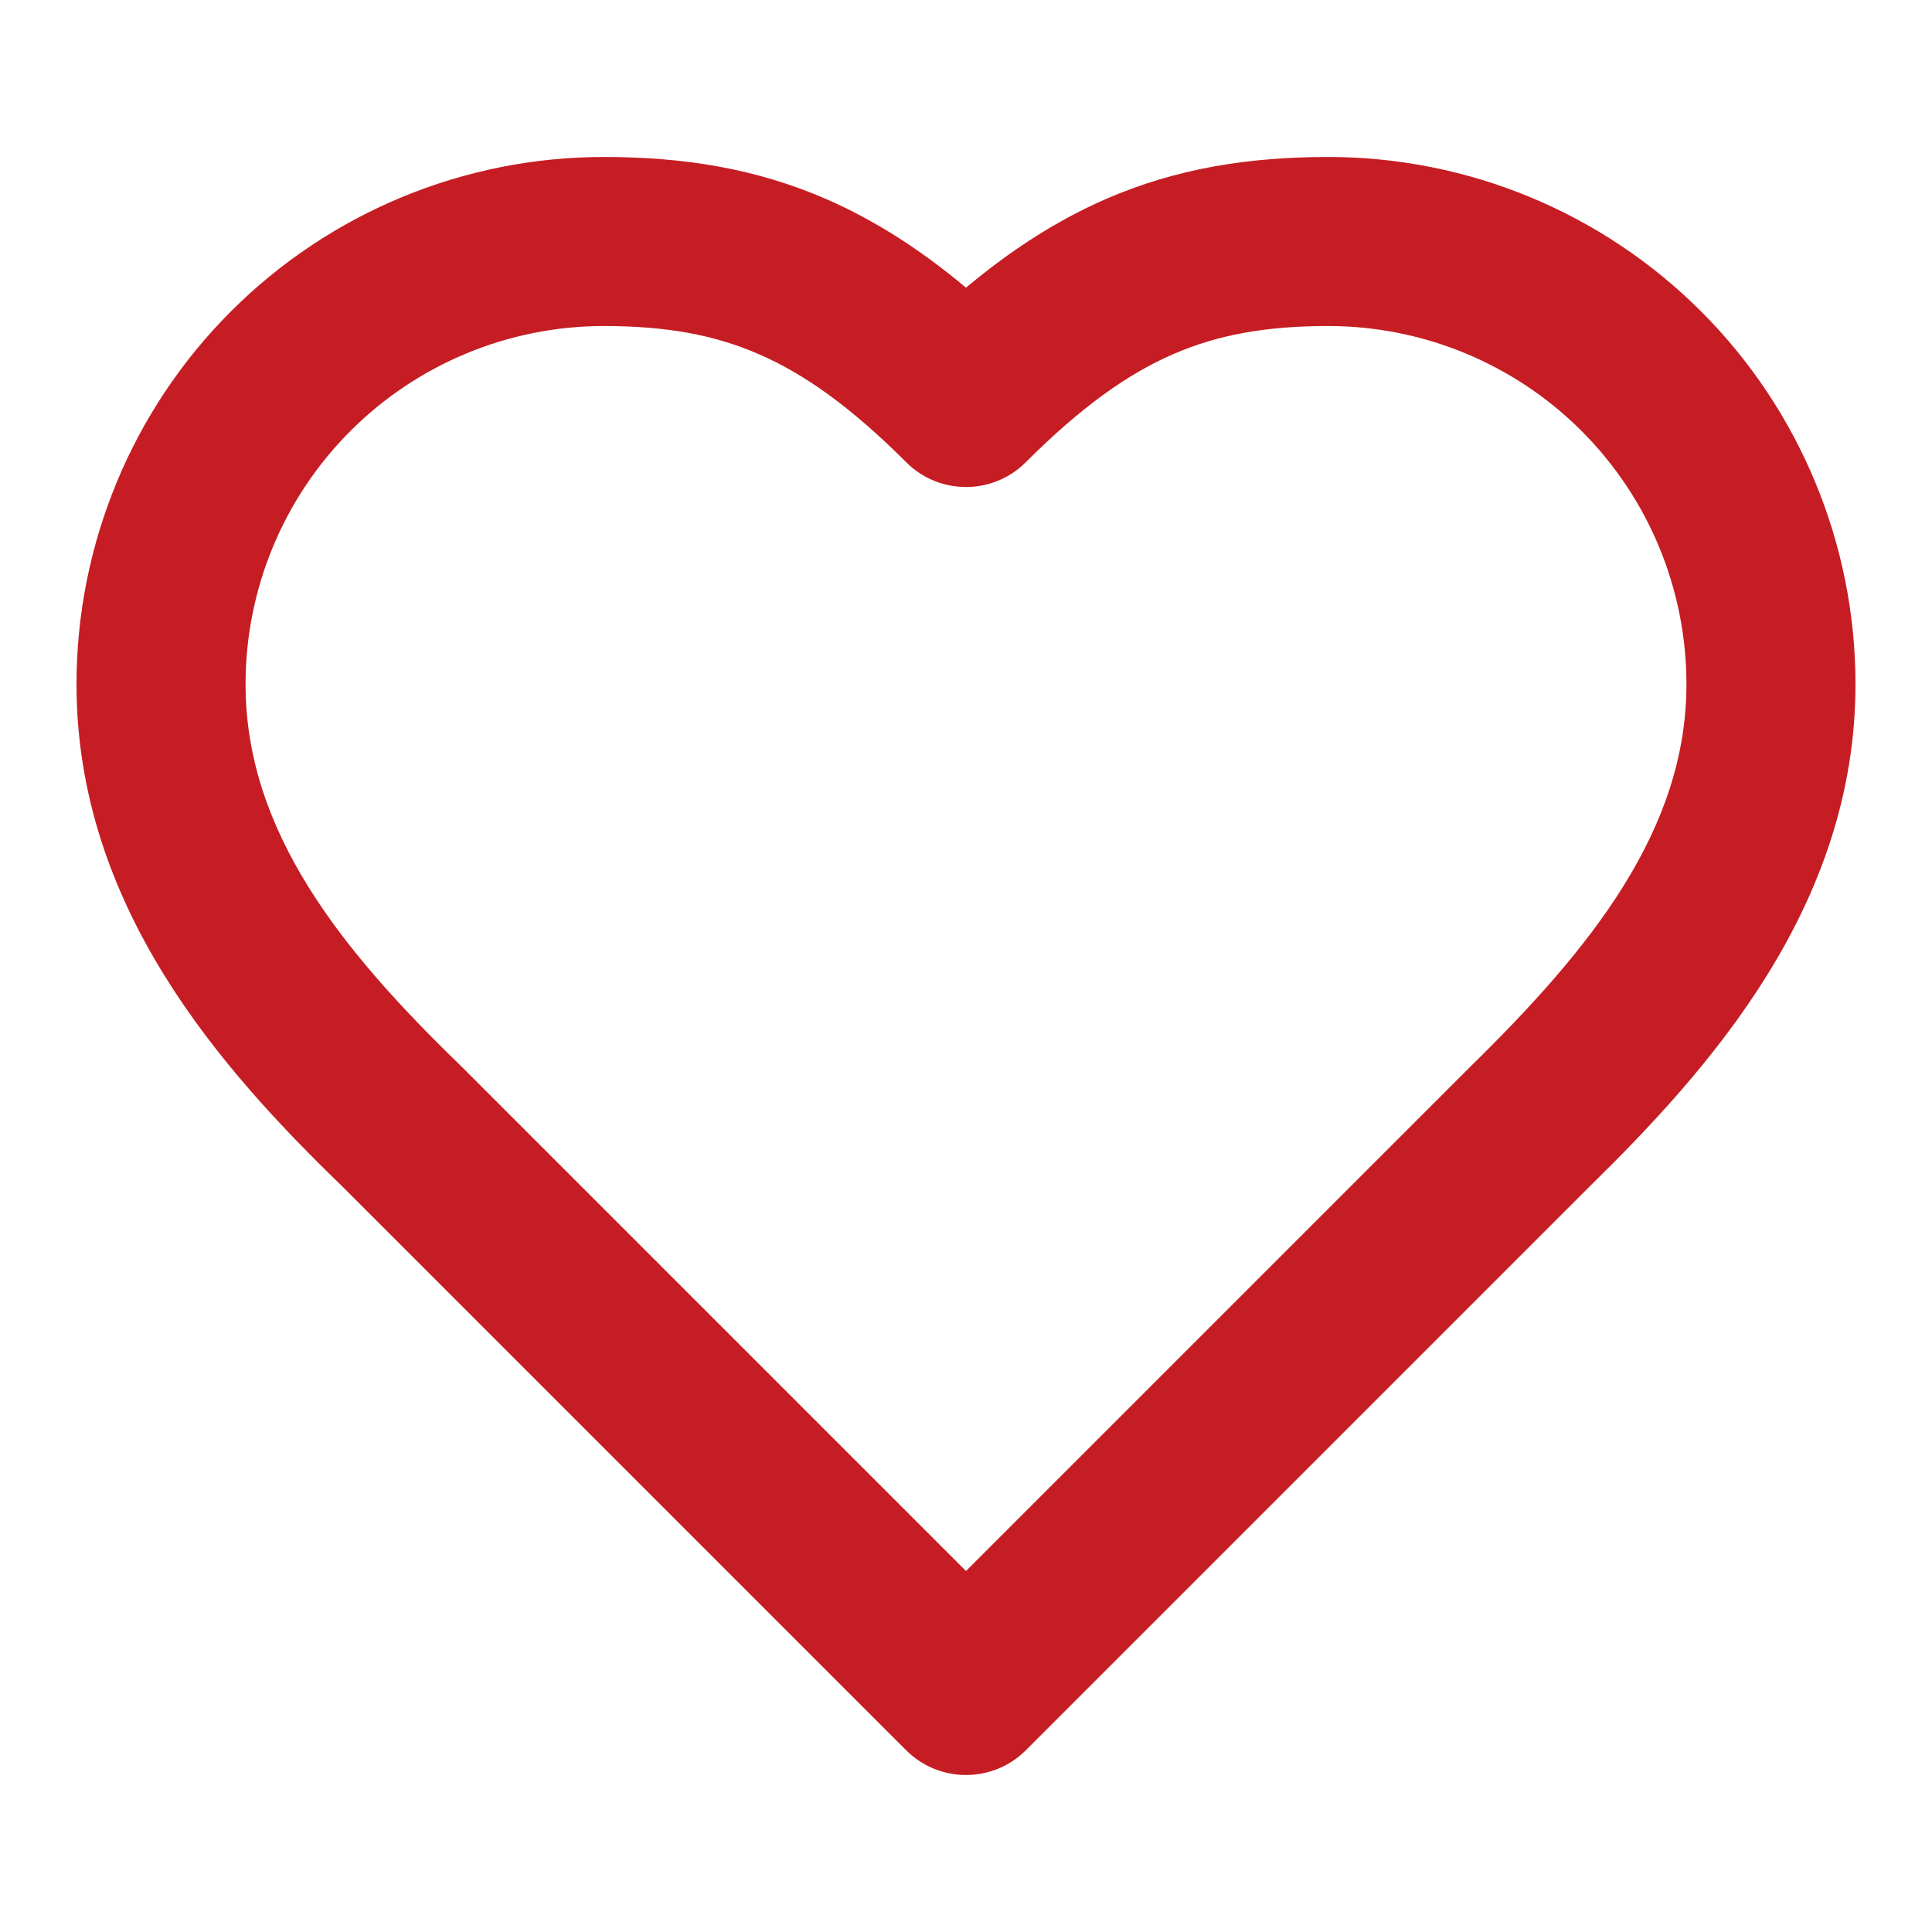 <svg width="20" height="20" viewBox="0 0 20 20" fill="none" xmlns="http://www.w3.org/2000/svg">
<path fill-rule="evenodd" clip-rule="evenodd" d="M2.39 3.224C3.414 2.2 4.802 1.625 6.25 1.625C7.071 1.625 7.821 1.742 8.556 2.062C9.061 2.283 9.533 2.587 10 2.978C10.467 2.587 10.939 2.283 11.444 2.062C12.179 1.742 12.929 1.625 13.75 1.625C15.198 1.625 16.586 2.2 17.61 3.224C18.633 4.247 19.208 5.636 19.208 7.083C19.208 9.387 17.688 11.074 16.449 12.289L10.619 18.119C10.277 18.46 9.723 18.46 9.381 18.119L3.553 12.291C2.299 11.078 0.792 9.393 0.792 7.083C0.792 5.636 1.367 4.247 2.39 3.224ZM6.25 3.375C5.267 3.375 4.323 3.766 3.628 4.461C2.932 5.157 2.542 6.1 2.542 7.083C2.542 8.604 3.53 9.834 4.775 11.038L4.785 11.048L10 16.263L15.221 11.042C16.465 9.823 17.458 8.594 17.458 7.083C17.458 6.1 17.068 5.157 16.372 4.461C15.677 3.766 14.733 3.375 13.75 3.375C13.104 3.375 12.604 3.466 12.143 3.667C11.676 3.87 11.194 4.21 10.619 4.785C10.277 5.127 9.723 5.127 9.381 4.785C8.806 4.21 8.324 3.87 7.857 3.667C7.396 3.466 6.896 3.375 6.25 3.375Z" fill="#C51D23"/>
</svg>
